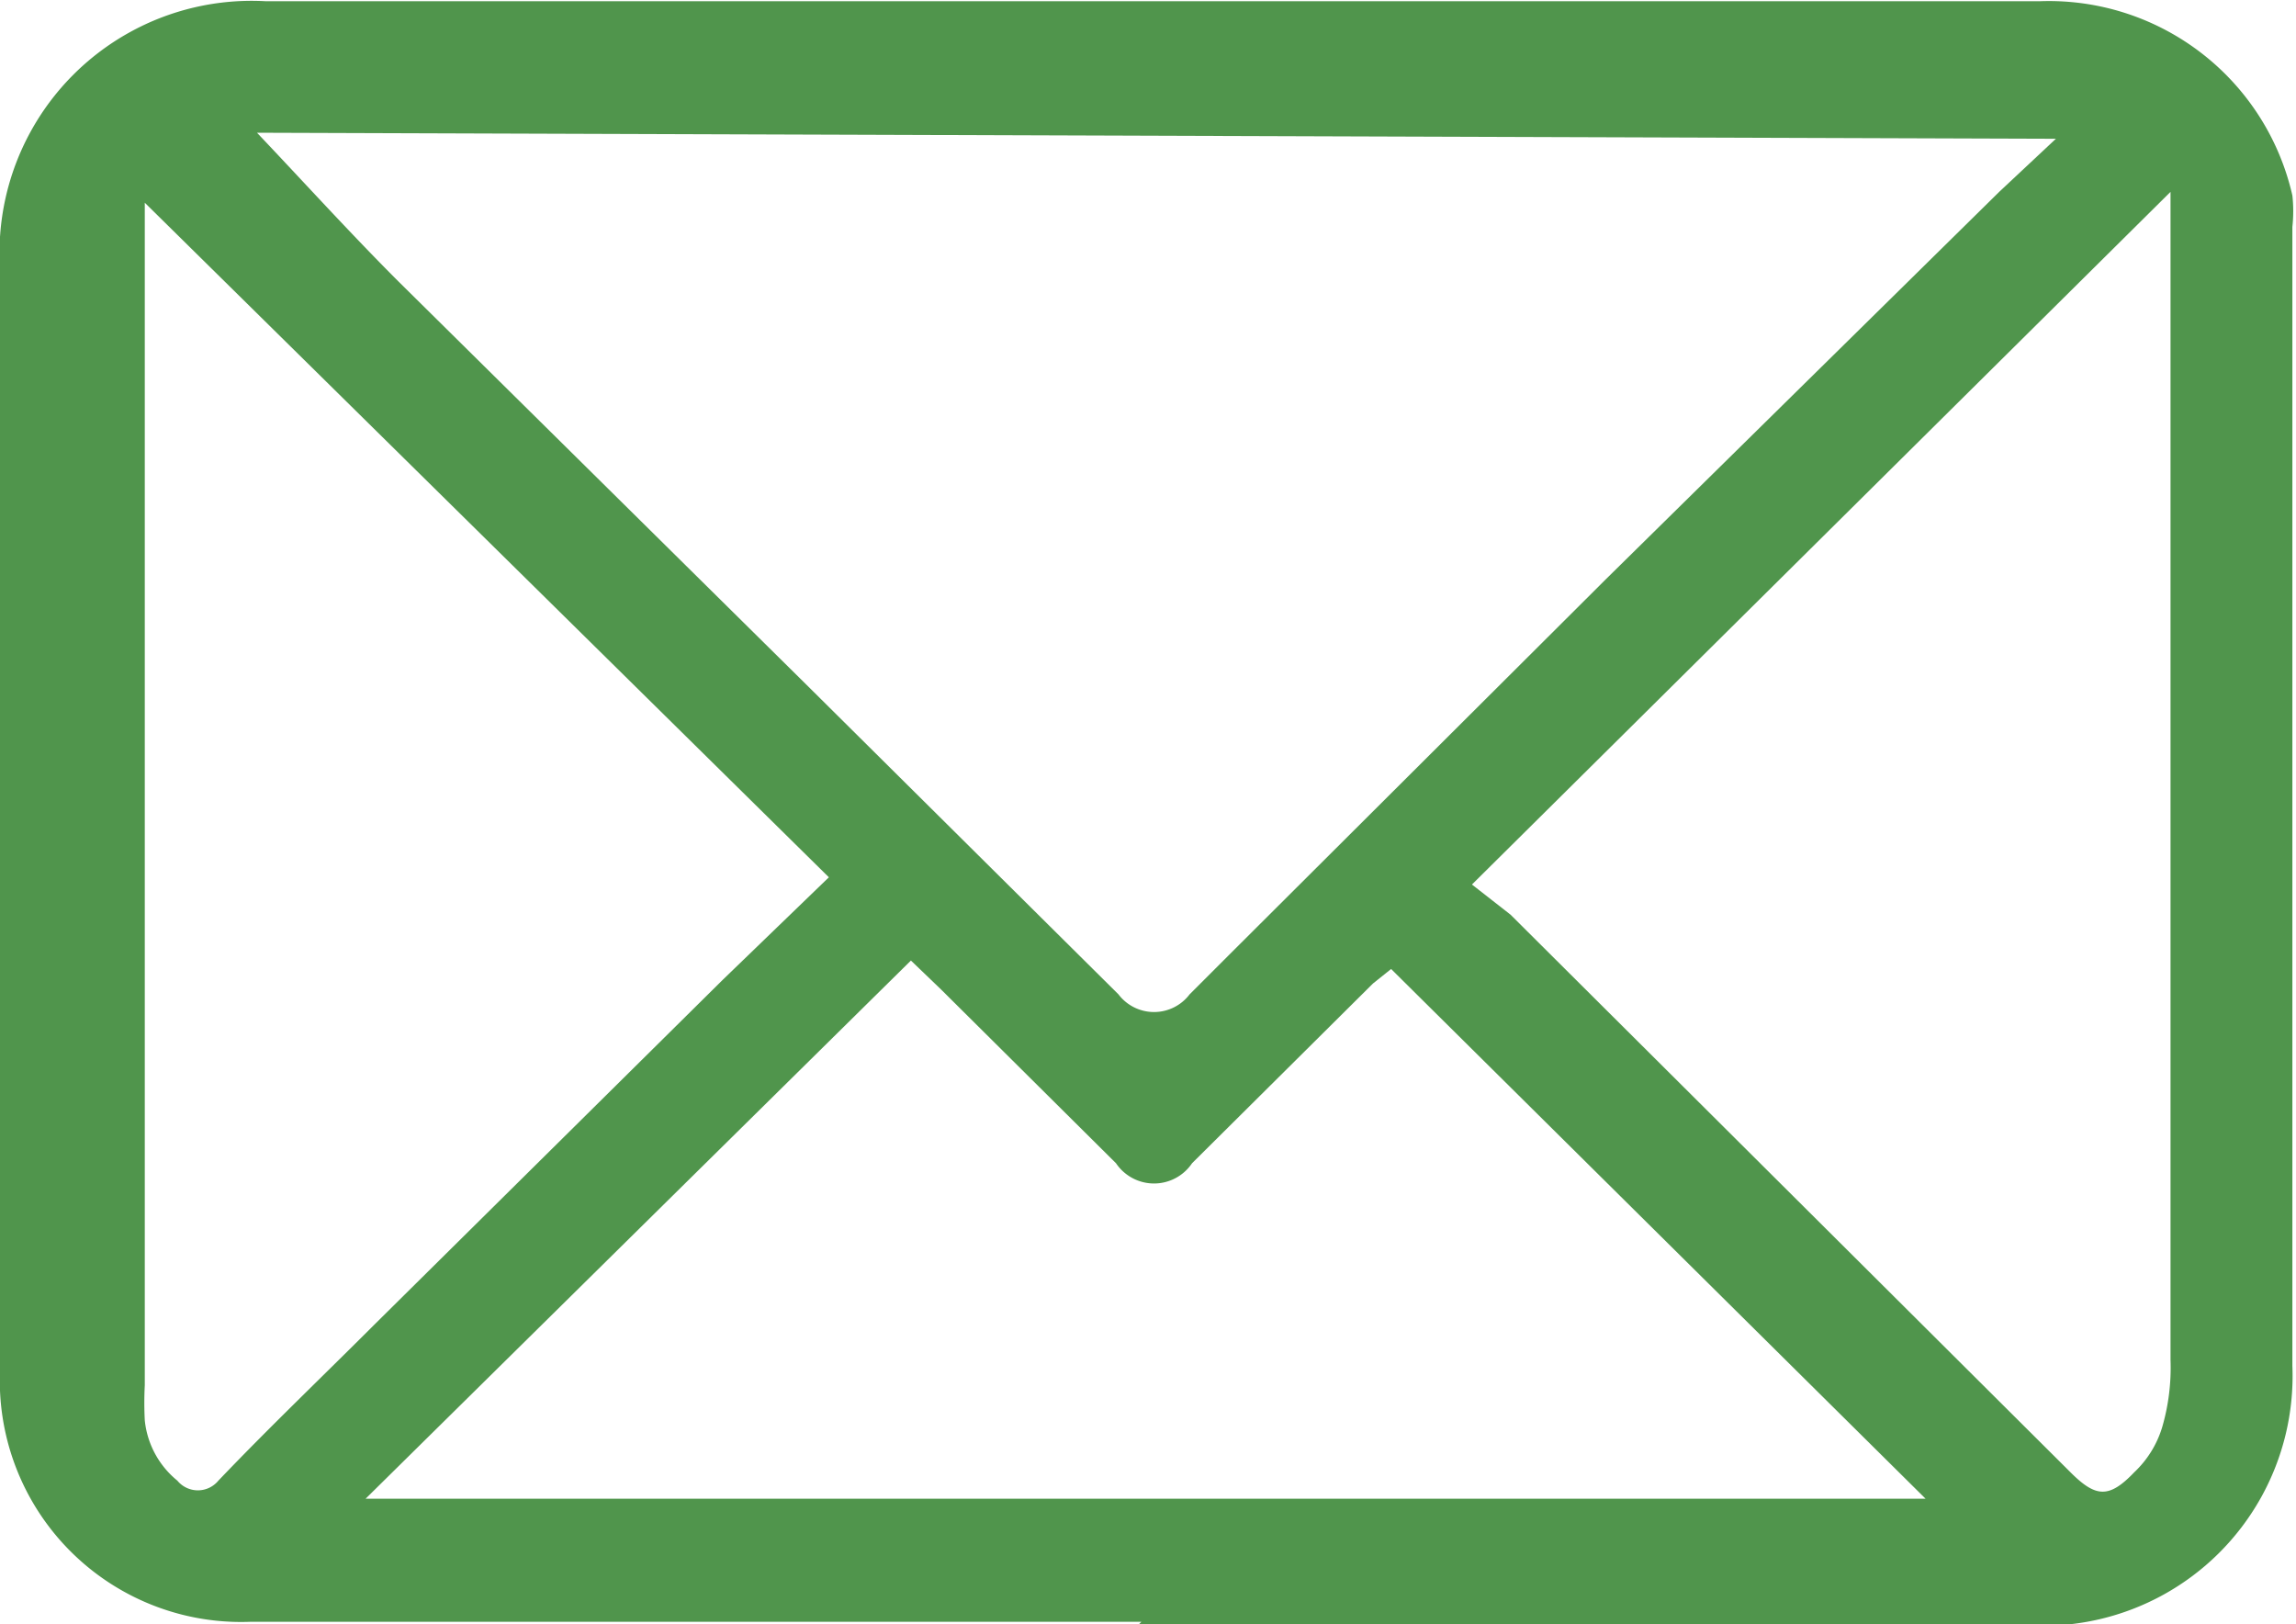<svg id="Layer_1" data-name="Layer 1" xmlns="http://www.w3.org/2000/svg" viewBox="0 0 19.03 13.46"><defs><style>.cls-1{fill:#50954c;}</style></defs><path class="cls-1" d="M960.66,546.54h-7.39a2,2,0,0,1-2.07-2.08l0-8c0-.37,0-.75,0-1.13a2.09,2.09,0,0,1,2.2-2.22h14.71a2.07,2.07,0,0,1,2.09,1.61,1.22,1.22,0,0,1,0,.26v9.44a2.07,2.07,0,0,1-2.17,2.15h-7.4Zm-7.33-12.34c.38.4.77.83,1.17,1.23l3.4,3.36,2.57,2.55a.37.37,0,0,0,.59,0l.32-.32,3.13-3.12,3.26-3.21.47-.44,0,0Zm5.42,6.86-4.52,4.46h12.93l-4.43-4.39-.15.12-1.5,1.49a.38.38,0,0,1-.63,0L959,541.3Zm4.65-.63.32.25,4.64,4.62c.21.21.32.22.53,0a.85.85,0,0,0,.23-.37,1.76,1.76,0,0,0,.07-.56q0-4.73,0-9.45c0-.06,0-.12,0-.23Zm-11-5.65h0v9.8a2.81,2.81,0,0,0,0,.29.74.74,0,0,0,.27.5.22.22,0,0,0,.34,0c.42-.44.86-.86,1.29-1.29l2.89-2.86.88-.85Z" transform="translate(-951.2 -533.1)"/></svg>